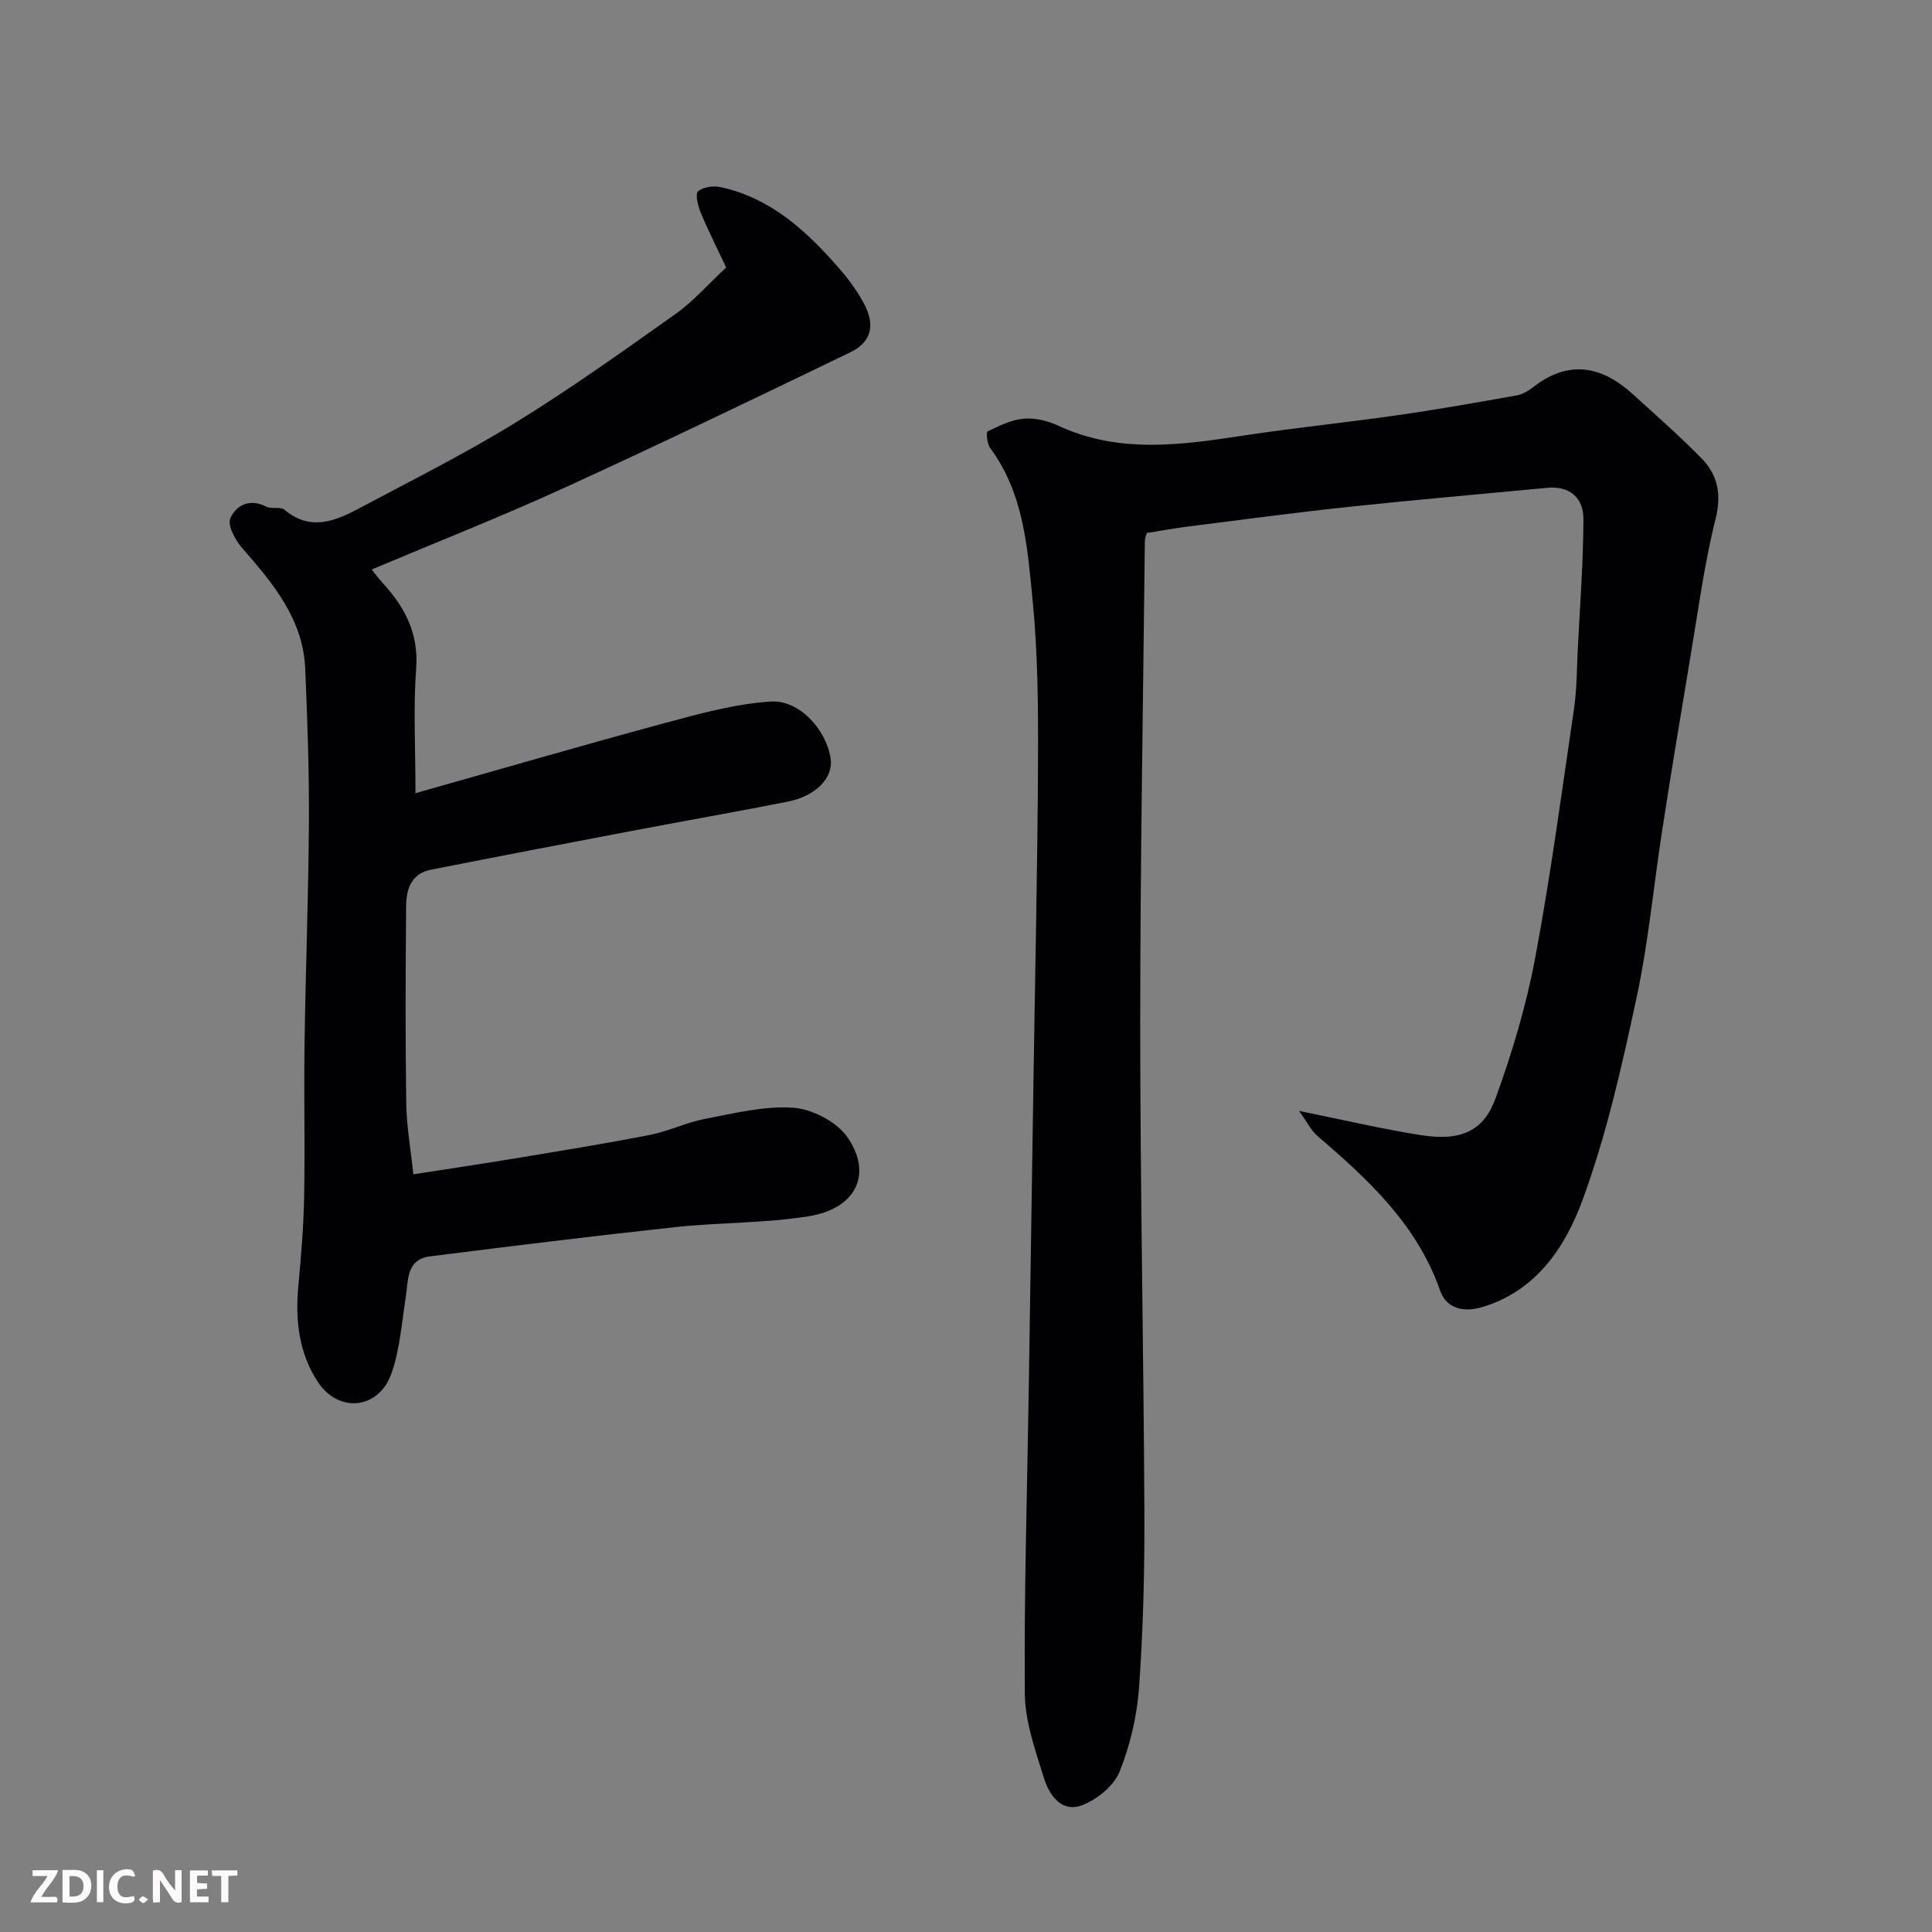 <svg enable-background="new 0 0 400 400" viewBox="0 0 400 400" xmlns="http://www.w3.org/2000/svg"><rect x="0" y="0" width="400" height="400" fill="#808080" stroke="none"/><path d="m268.94 230c9.4 1.9 17.28 3.77 25.26 5.02 8.41 1.32 13.01-.94 15.44-7.62 3.44-9.44 6.35-19.2 8.2-29.06 3.22-17.17 5.53-34.52 8.07-51.81.57-3.9.54-7.9.74-11.86.45-9.08 1.16-18.16 1.18-27.24.01-4.28-2.76-6.88-7.49-6.43-13.73 1.3-27.48 2.49-41.19 3.95-11.08 1.18-22.12 2.67-33.18 4.06-2.76.35-5.5.86-8.53 1.34-.1.38-.4 1-.41 1.61-.36 33.43-.96 66.87-.96 100.3 0 33.6.71 67.2.86 100.8.06 12.1-.24 24.23-1.1 36.29-.42 5.92-1.83 11.99-4.05 17.49-1.18 2.93-4.66 5.73-7.74 6.91-4.26 1.63-6.81-2.1-7.9-5.62-1.77-5.71-3.91-11.63-3.96-17.47-.17-20.76.48-41.53.8-62.3.34-21.77.67-43.54 1-65.3s.83-43.54.93-65.3c.05-11.1-.02-22.26-1.1-33.29-1.08-10.95-1.79-22.24-8.79-31.69-.65-.87-.88-3.3-.55-3.46 2.39-1.15 4.92-2.42 7.5-2.64 2.33-.2 4.96.44 7.12 1.45 12.67 5.9 25.64 3.98 38.7 2 10.52-1.6 21.12-2.66 31.66-4.18 8.24-1.18 16.44-2.64 24.64-4.1 1.23-.22 2.44-1.01 3.47-1.8 7.35-5.66 14.14-4.23 20.54 1.6 4.77 4.34 9.63 8.61 14.15 13.21 3.4 3.46 4.22 7.46 2.93 12.61-2.33 9.31-3.58 18.9-5.18 28.39-2 11.92-3.97 23.84-5.82 35.78-1.81 11.63-2.88 23.41-5.34 34.9-3.04 14.13-6.22 28.39-11.19 41.9-3.55 9.67-9.51 18.79-20.74 22.17-3.93 1.18-7.45.29-8.74-3.39-4.79-13.7-14.86-22.99-25.4-32.02-1.3-1.12-2.1-2.82-3.83-5.2z" fill="#010103"/><path d="m150.35 55.38c-1.87-3.97-3.71-7.6-5.27-11.35-.58-1.4-1.19-3.87-.54-4.43 1.05-.92 3.23-1.18 4.75-.84 10.48 2.32 17.9 9.25 24.64 17.03 1.91 2.2 3.66 4.63 5.02 7.21 2.3 4.36 1.41 7.86-2.88 9.93-19.68 9.49-39.37 18.99-59.24 28.07-13.01 5.95-26.34 11.2-39.87 16.91.7.87 1.44 1.89 2.29 2.81 4.59 5.02 7.46 10.44 6.91 17.72-.61 8.08-.14 16.24-.14 25.78 17.88-5.05 34.87-10 51.95-14.61 7.09-1.91 14.32-3.89 21.58-4.36 6.03-.39 11.59 5.92 12.43 11.87.55 3.91-3.03 7.69-8.89 8.85-10.71 2.12-21.46 4-32.18 6.04-13.93 2.65-27.85 5.32-41.76 8.07-3.95.78-5.03 4-5.06 7.39-.13 13.66-.18 27.33.02 40.98.07 4.73.92 9.45 1.47 14.68 7.39-1.15 14.77-2.25 22.13-3.47 9.01-1.5 18.03-2.96 26.99-4.72 3.81-.75 7.41-2.56 11.22-3.28 6.07-1.15 12.31-2.74 18.34-2.31 3.93.28 8.93 2.89 11.16 6.06 5.31 7.58 1.89 14.83-8.04 16.41-9.07 1.45-18.39 1.25-27.55 2.24-16.94 1.83-33.85 3.92-50.75 6.05-5.01.63-4.52 4.92-5.08 8.49-.83 5.29-1.2 10.78-2.96 15.76-2.62 7.44-10.94 8.32-15.27 1.7-3.83-5.84-4.66-12.6-4.02-19.57.58-6.24 1.1-12.5 1.22-18.76.2-10.49-.07-20.99.08-31.49.22-15.43.82-30.86.91-46.29.06-10.47-.33-20.95-.76-31.41-.42-10.34-6.65-17.73-13.05-25.06-1.43-1.64-3.1-4.72-2.46-6.18 1.16-2.65 3.99-4.19 7.41-2.41 1.09.57 2.96-.06 3.8.65 5.22 4.41 10.31 2.45 15.26-.19 10.95-5.83 22.08-11.39 32.63-17.89 11.38-7 22.28-14.8 33.19-22.54 3.61-2.57 6.59-6.03 10.37-9.54z" fill="#010103"/><g fill="#fcfafa"><path d="m37.59 393.81c-.92.31-1.52.05-2-.78-.7-1.2-1.52-2.34-2.47-3.78v4.59c-.55.03-.95.05-1.41.07-.03-.37-.06-.64-.06-.91 0-1.91 0-3.81 0-5.7 1.13-.41 1.77-.03 2.29.91.62 1.11 1.38 2.14 2.31 3.19v-4.2h1.35v6.61z"/><path d="m12.94 393.88v-6.75c1.9.19 3.93-.54 5.37 1.29.8 1.01.78 2.88.03 3.97-1.37 1.97-3.4 1.51-5.4 1.49m1.45-1.22c2.04.12 2.92-.58 2.89-2.21-.03-1.51-.98-2.19-2.89-2z"/><path d="m11.81 393.87h-5.49c.68-2.18 2.47-3.48 3.51-5.45h-3.08v-1.21h5.29c-.71 2.13-2.44 3.48-3.47 5.51.86 0 1.63.04 2.39-.01.79-.05 1.14.21.85 1.16"/><path d="m39.33 393.86v-6.61h3.7v1.07h-2.22v1.52c.68.04 1.34.09 2.07.13v1.07c-.72.05-1.38.09-2.1.14v1.48h2.4v1.19h-3.84z"/><path d="m27.71 388.56c-1.15-.3-2.46-.61-3.1.64-.37.73-.41 1.93-.06 2.67.63 1.35 1.99.93 3.17.68.35.94-.01 1.32-.93 1.46-1.62.25-3.05-.27-3.76-1.48-.73-1.24-.6-3.03.31-4.17.88-1.11 2.71-1.7 4-1.16.32.13.44.74.65 1.12-.1.08-.19.16-.28.24"/><path d="m49.15 387.24v1.07c-.59.02-1.17.05-1.87.08v5.44h-1.48v-5.44h-1.85c-.05-.4-.08-.73-.13-1.15z"/><path d="m20.06 387.21h1.33v6.62h-1.33z"/><path d="m30.68 393.25c-.49.38-.8.79-1.05.76-.32-.05-.6-.45-.9-.7.26-.24.51-.64.8-.67.29-.04.62.3 1.15.61"/></g></svg>